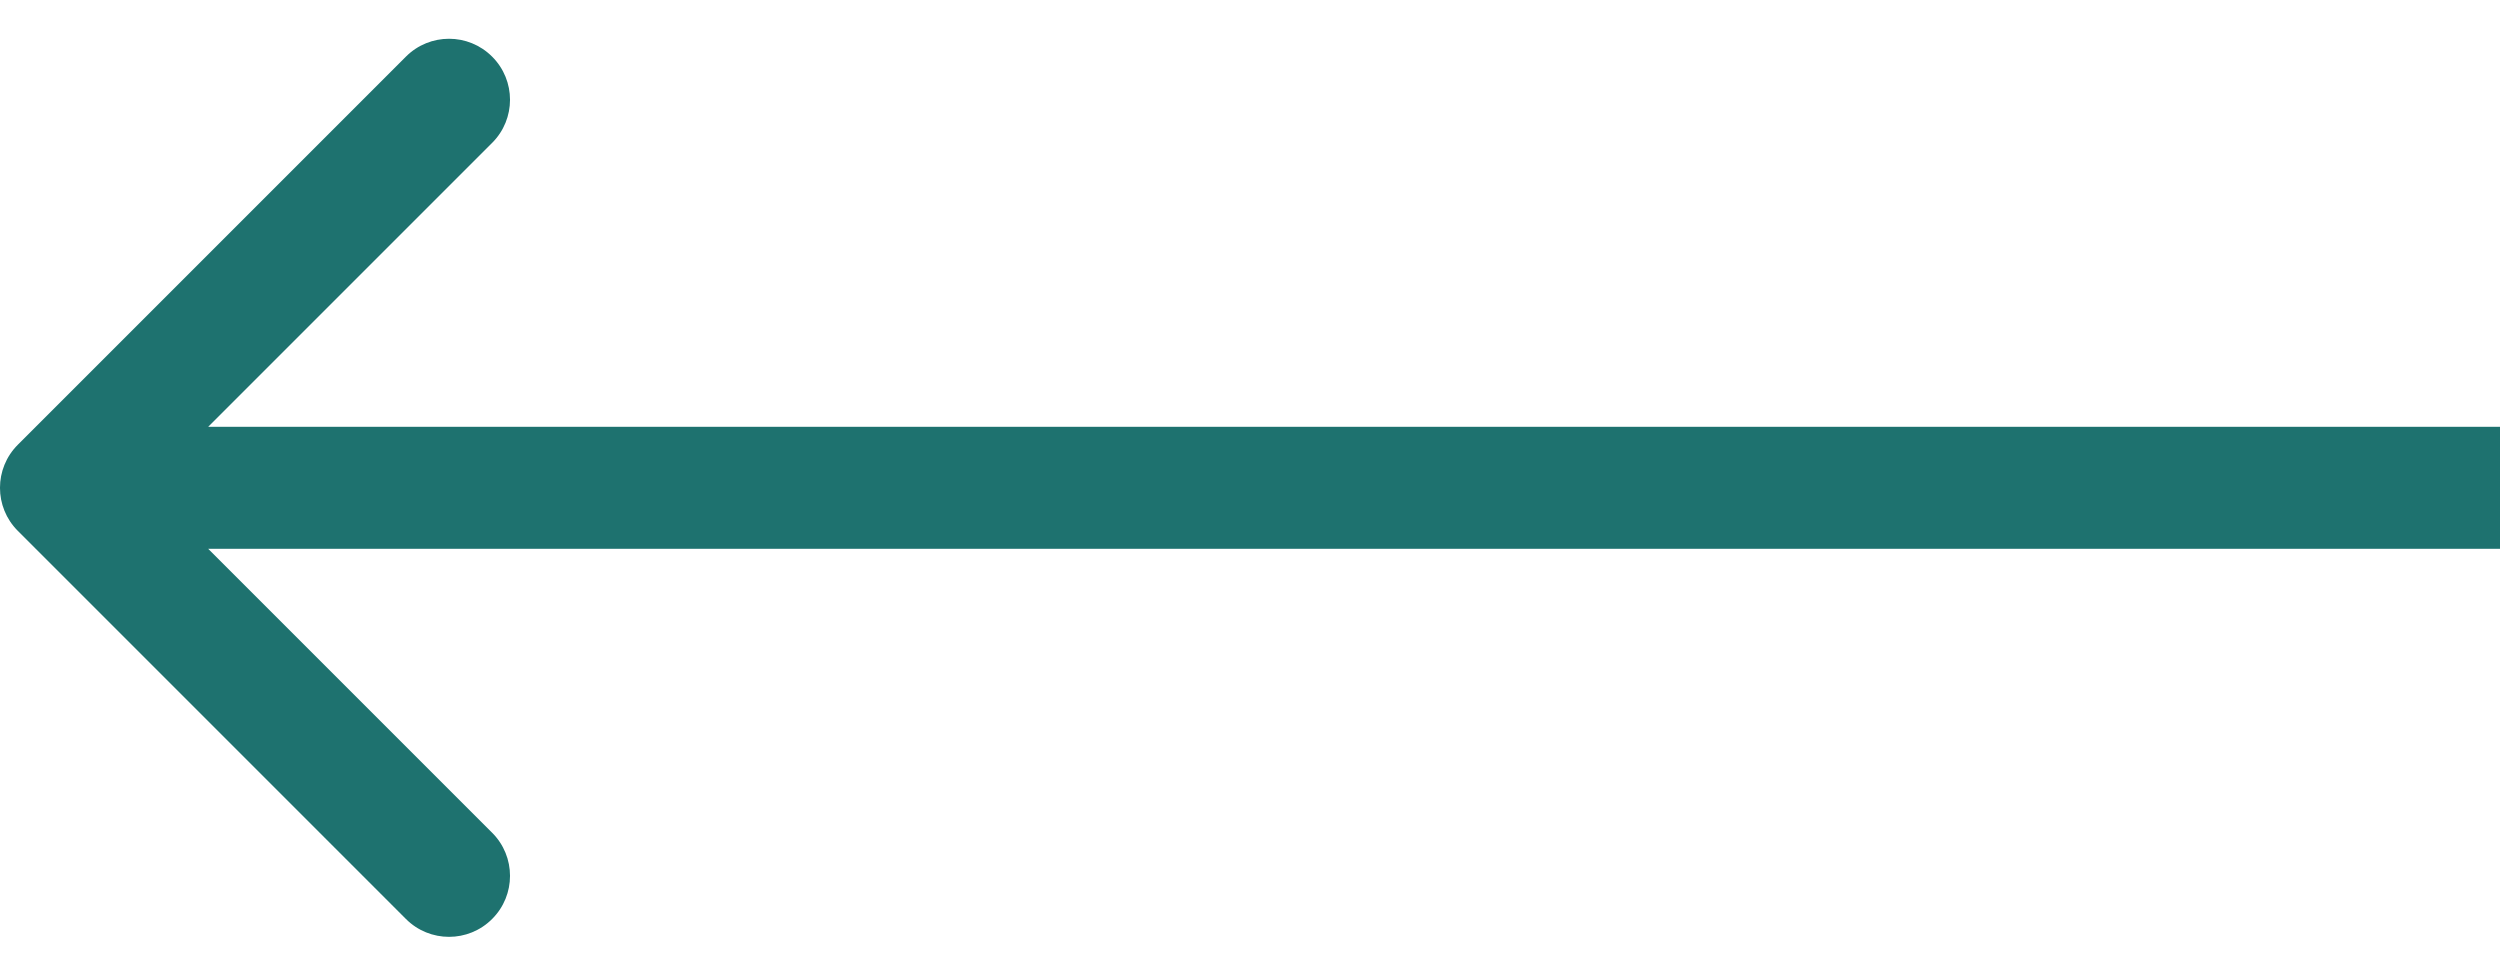 <svg width="41" height="16" viewBox="0 0 41 16" fill="none" xmlns="http://www.w3.org/2000/svg">
<rect width="3.49692e-06" height="40" transform="translate(41 8) rotate(90)" fill="#1E726F"/>
<path d="M0.293 7.293C-0.098 7.683 -0.098 8.317 0.293 8.707L6.657 15.071C7.047 15.462 7.681 15.462 8.071 15.071C8.462 14.681 8.462 14.047 8.071 13.657L2.414 8L8.071 2.343C8.462 1.953 8.462 1.319 8.071 0.929C7.681 0.538 7.047 0.538 6.657 0.929L0.293 7.293ZM41 7L1 7L1 9L41 9L41 7Z" fill="#1E726F"/>
</svg>
